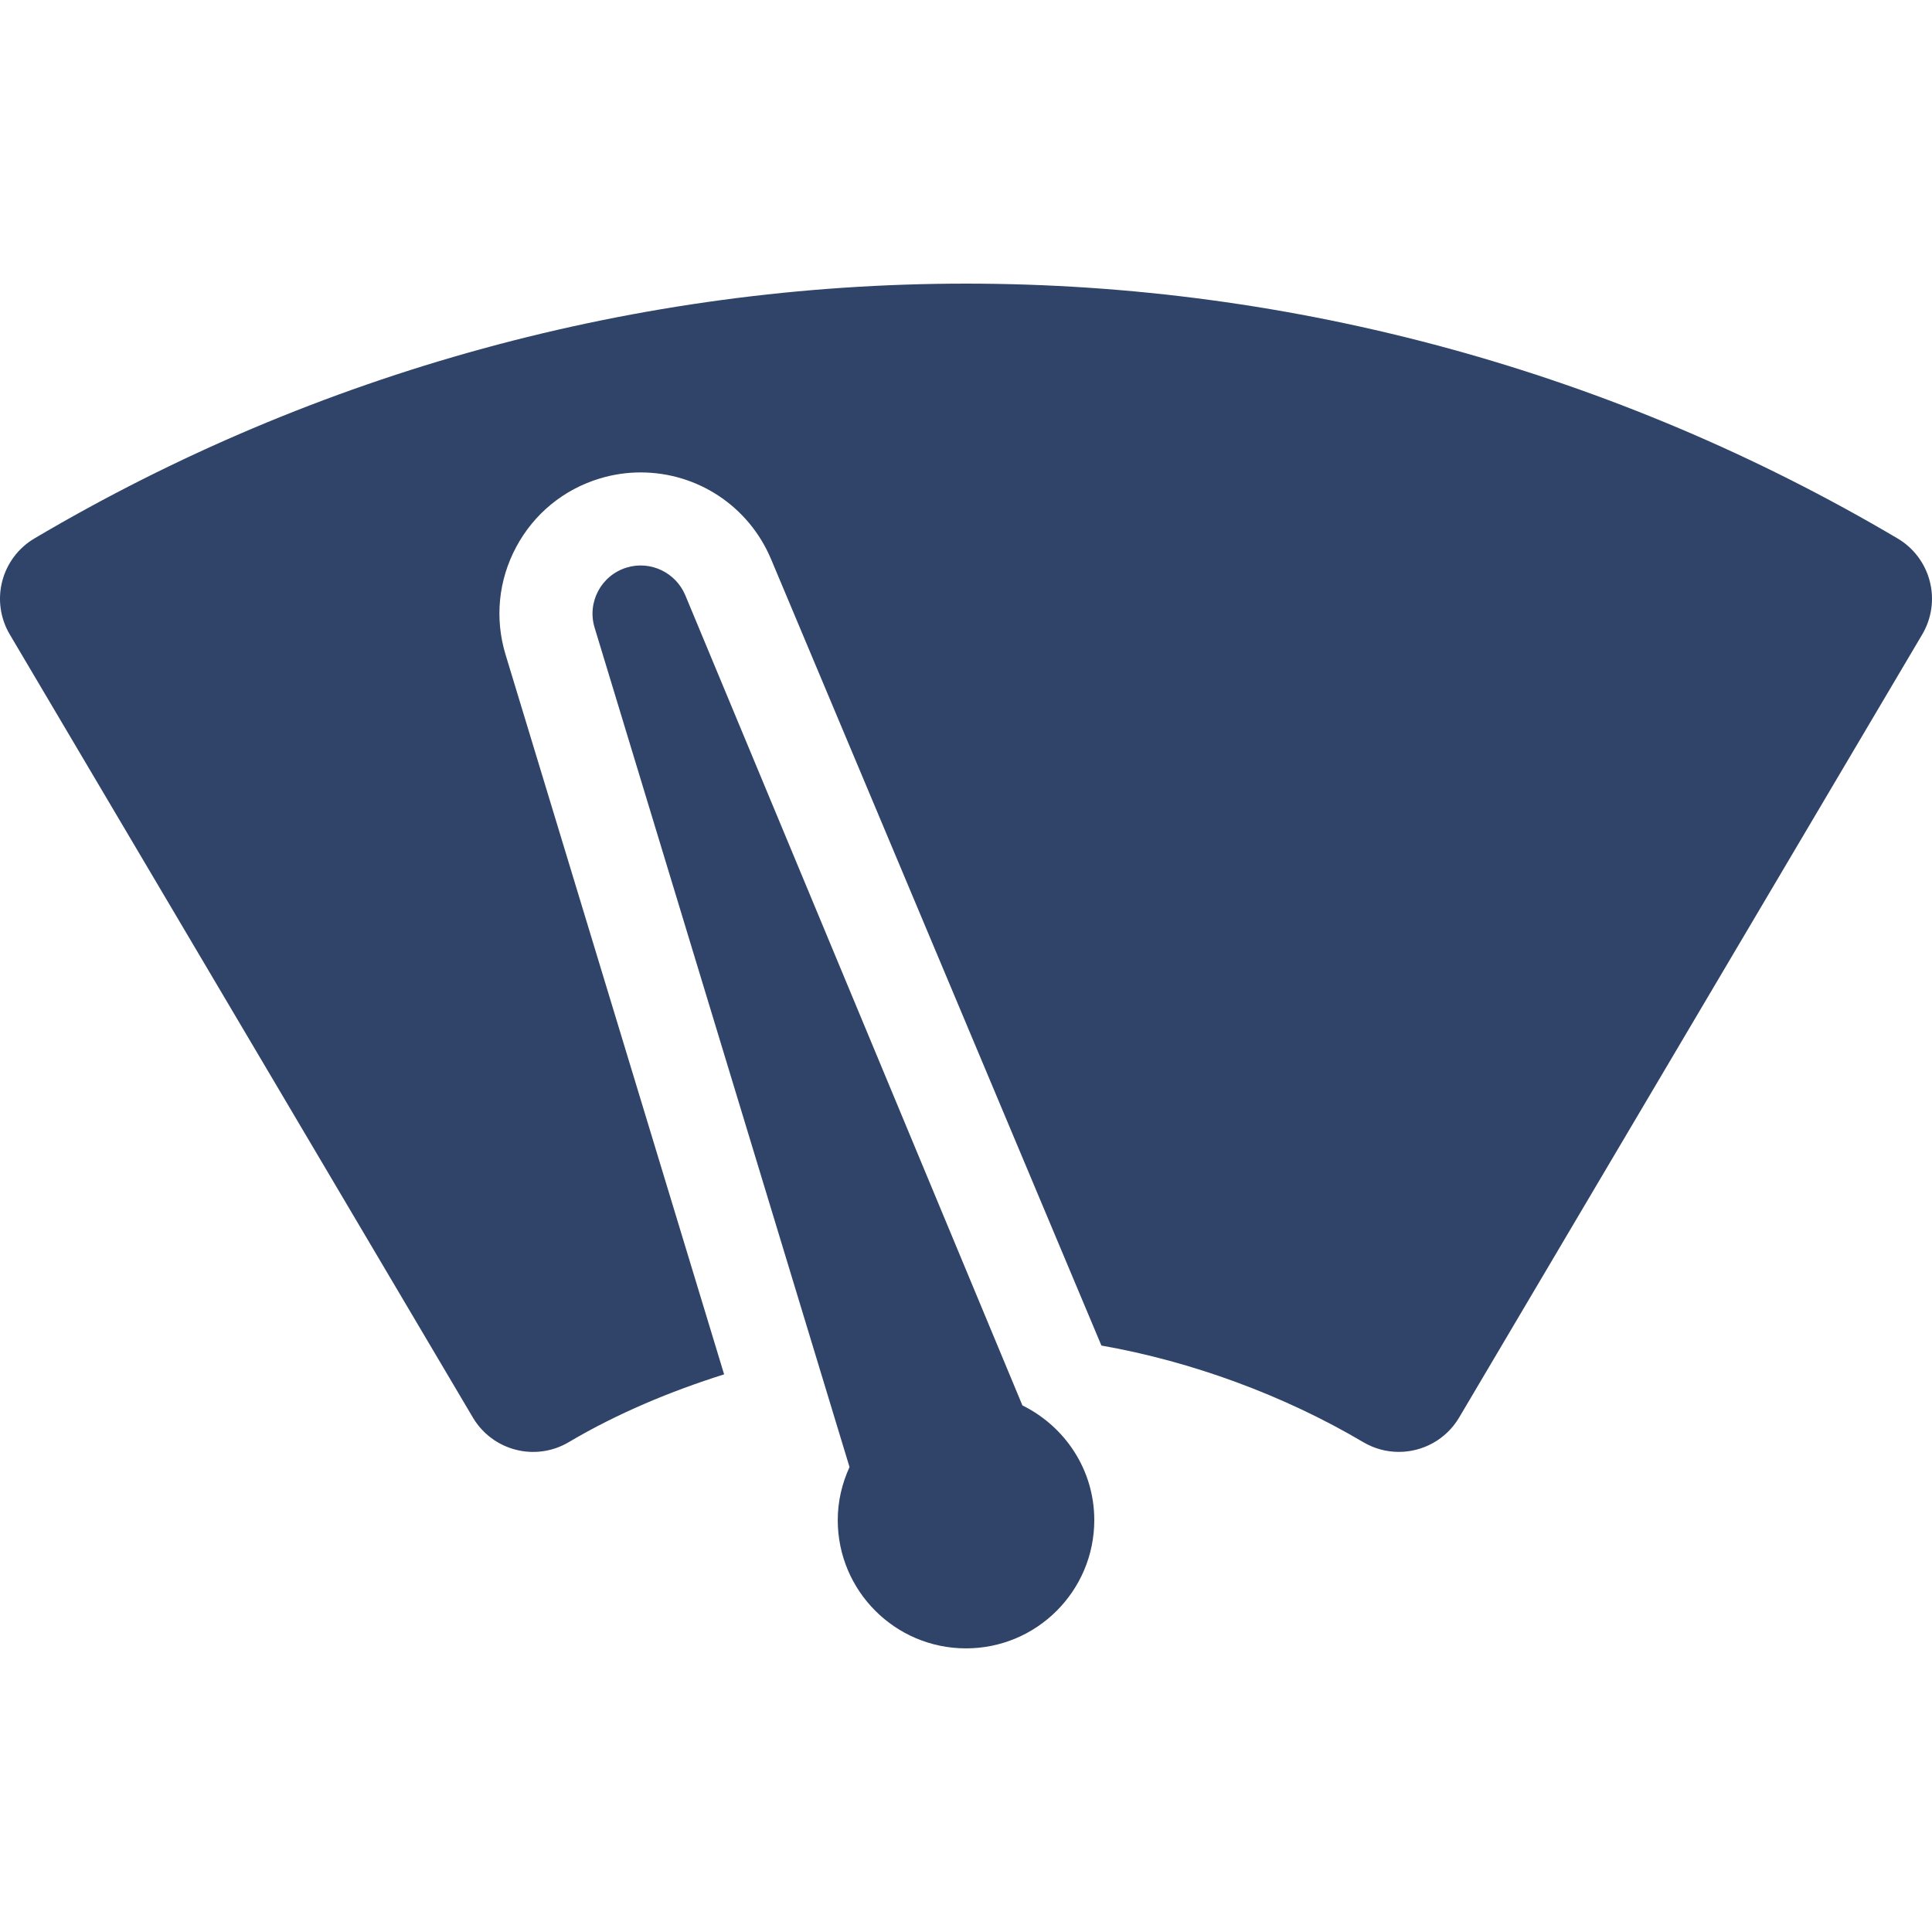 <?xml version="1.0" encoding="iso-8859-1"?>
<!-- Generator: Adobe Illustrator 18.0.0, SVG Export Plug-In . SVG Version: 6.00 Build 0)  -->
<!DOCTYPE svg PUBLIC "-//W3C//DTD SVG 1.1//EN" "http://www.w3.org/Graphics/SVG/1.1/DTD/svg11.dtd">
<svg fill="#2f4468" version="1.1" id="Capa_1" xmlns="http://www.w3.org/2000/svg" xmlns:xlink="http://www.w3.org/1999/xlink" x="0px" y="0px"
	 viewBox="0 0 297.363 297.363" style="enable-background:new 0 0 297.363 297.363;" xml:space="preserve">
<g>
	<path d="M157.364,216.314L105.469,91.6c-1.455-3.462-5.336-5.364-9.005-4.247c-3.924,1.188-6.137,5.331-4.945,9.251l39.235,129.197
		c-1.14,2.493-1.813,5.241-1.813,8.162c0,10.904,8.841,19.746,19.741,19.746c10.903,0,19.744-8.842,19.744-19.746
		C168.426,226.192,163.89,219.535,157.364,216.314z"/>
	<g>
		<path d="M297.022,89.474c-0.708-2.767-2.487-5.139-4.95-6.595c-43.396-25.66-92.981-39.226-143.39-39.226
			c-50.411,0-99.994,13.565-143.392,39.226c-2.462,1.456-4.24,3.828-4.95,6.595c-0.714,2.767-0.294,5.703,1.157,8.162
			l71.283,120.539c3.042,5.13,9.641,6.826,14.756,3.795c7.544-4.461,15.623-7.813,23.916-10.438L77.816,100.767
			c-1.689-5.562-1.11-11.446,1.631-16.571c2.735-5.115,7.298-8.858,12.847-10.543c2.05-0.625,4.174-0.941,6.311-0.941
			c8.783,0,16.66,5.235,20.066,13.339l0.011,0.024l0.01,0.022l50.83,121.002c13.876,2.44,28.079,7.641,40.305,14.871
			c1.722,1.016,3.605,1.498,5.472,1.498c3.683,0,7.27-1.891,9.284-5.293l71.283-120.539
			C297.317,95.177,297.736,92.24,297.022,89.474z"/>
	</g>
</g>
<g>
</g>
<g>
</g>
<g>
</g>
<g>
</g>
<g>
</g>
<g>
</g>
<g>
</g>
<g>
</g>
<g>
</g>
<g>
</g>
<g>
</g>
<g>
</g>
<g>
</g>
<g>
</g>
<g>
</g>
</svg>
